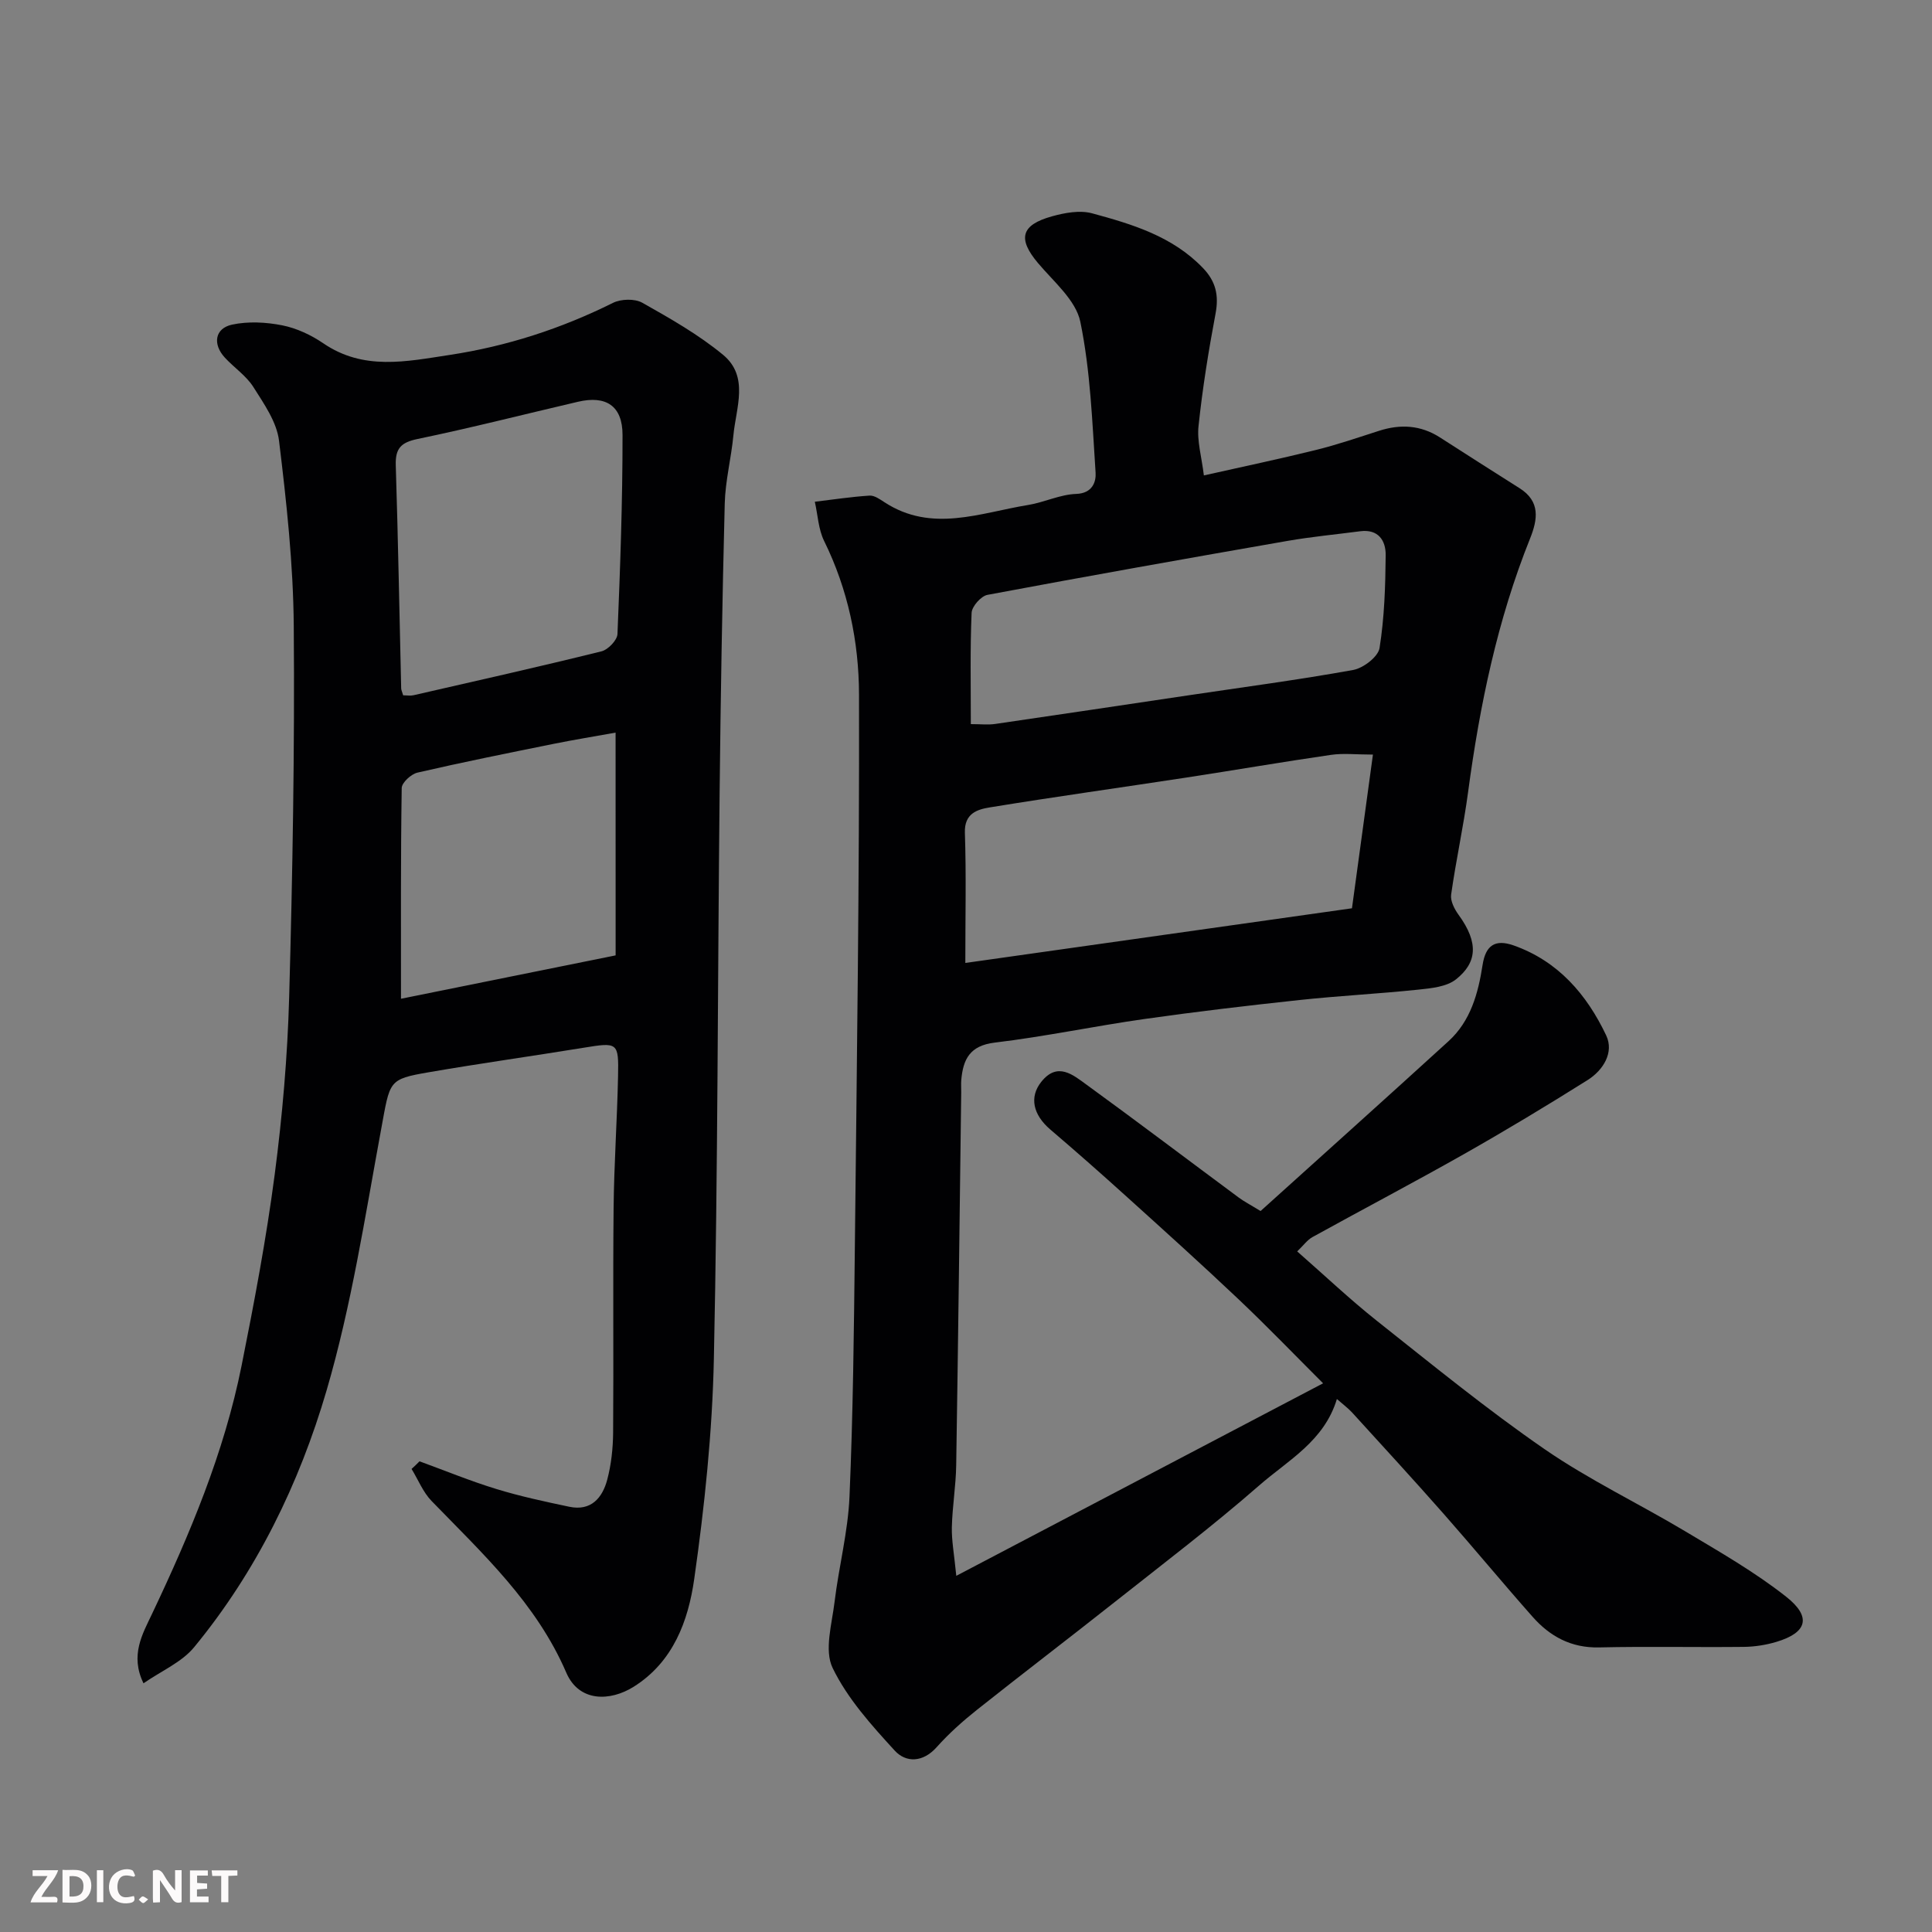 <svg enable-background="new 0 0 400 400" viewBox="0 0 400 400" xmlns="http://www.w3.org/2000/svg"><rect x="0" y="0" width="400" height="400" fill="#808080" stroke="none"/><path d="m249.25 98.43c8.04-1.81 15.65-3.4 23.2-5.27 4.42-1.09 8.74-2.58 13.08-3.97 4.42-1.42 8.61-1.18 12.59 1.37 5.49 3.52 10.97 7.04 16.48 10.51 4.35 2.74 3.77 6.46 2.19 10.41-6.78 16.9-10.43 34.55-12.84 52.53-.95 7.1-2.51 14.12-3.51 21.22-.18 1.31.69 3 1.55 4.18 4.27 5.87 3.73 9.94-.51 13.33-1.94 1.56-5.12 1.87-7.8 2.15-8.18.86-16.41 1.27-24.59 2.15-10.75 1.15-21.49 2.42-32.19 3.94-10.34 1.47-20.59 3.64-30.95 4.88-5.17.62-6.55 3.46-6.93 7.75-.07.83 0 1.67-.01 2.5-.33 25.76-.63 51.53-1.04 77.29-.07 4.27-.8 8.53-.9 12.81-.06 2.74.47 5.5.92 10.05 25.82-13.56 50.66-26.59 75.94-39.86-5.56-5.55-11.4-11.62-17.51-17.41-7.68-7.27-15.54-14.35-23.39-21.44-5.13-4.64-10.32-9.21-15.58-13.7-3.56-3.05-4.39-6.69-1.87-9.86 3.36-4.23 6.58-1.45 9.4.6 10.58 7.69 21 15.58 31.51 23.37 1.04.77 2.21 1.37 4.5 2.77 12.84-11.59 25.93-23.32 38.92-35.17 4.58-4.18 6.14-9.93 7.04-15.77.64-4.13 2.64-5.37 6.4-4.06 9.25 3.25 15.18 10.18 19.19 18.63 1.68 3.54-.61 7.22-3.85 9.26-8.42 5.29-16.95 10.43-25.6 15.33-10.37 5.87-20.92 11.41-31.35 17.17-1.09.6-1.89 1.75-3.17 2.97 5.65 4.95 10.89 9.92 16.52 14.39 11.41 9.04 22.71 18.28 34.68 26.54 9.23 6.37 19.49 11.25 29.14 17.02 7.12 4.26 14.4 8.42 20.89 13.54 5.34 4.21 4.33 7.45-2.01 9.35-2.16.65-4.49 1.01-6.74 1.04-10 .11-20-.12-29.99.11-5.77.13-10.17-2.28-13.77-6.36-6.21-7.02-12.19-14.25-18.39-21.29-6.22-7.06-12.59-13.99-18.93-20.95-.86-.94-1.91-1.71-3.18-2.83-2.63 8.73-10.13 12.69-16.06 17.87-9.61 8.4-19.81 16.15-29.83 24.08-9.5 7.52-19.14 14.86-28.63 22.4-2.97 2.36-5.83 4.92-8.35 7.74-2.85 3.2-6.36 3.23-8.67.71-4.83-5.27-9.81-10.8-12.87-17.13-1.76-3.65-.14-9.09.41-13.68.88-7.29 2.78-14.5 3.09-21.79.74-17.25.92-34.52 1.11-51.79.41-38.1.95-76.19.86-114.29-.03-10.9-2.27-21.71-7.22-31.76-1.2-2.44-1.31-5.4-1.93-8.13 3.78-.45 7.55-1.03 11.34-1.27 1-.06 2.14.76 3.09 1.38 9.8 6.38 19.81 2.17 29.74.56 3.36-.55 6.61-2.18 9.95-2.29 3.41-.12 4.13-2.57 4.01-4.39-.69-10.46-1.06-21.04-3.16-31.25-.92-4.47-5.52-8.3-8.77-12.16-4.22-5.02-3.58-7.88 2.93-9.68 2.63-.73 5.73-1.3 8.26-.62 8.33 2.26 16.65 4.75 22.96 11.32 2.67 2.77 3.33 5.66 2.62 9.43-1.45 7.7-2.7 15.46-3.52 23.24-.36 3.13.63 6.41 1.1 10.28zm-49.39 100.94c27.11-3.83 53.42-7.56 80.05-11.32 1.47-10.8 2.89-21.2 4.34-31.82-3.46 0-6.13-.32-8.7.06-10 1.45-19.97 3.17-29.96 4.7-13.55 2.07-27.12 3.96-40.65 6.17-2.59.42-5.31 1.23-5.17 5.25.29 8.63.09 17.29.09 26.96zm1.14-49.45c2.07 0 3.57.18 5.02-.03 13.26-1.93 26.5-3.92 39.75-5.89 11.47-1.71 22.98-3.23 34.39-5.29 2.1-.38 5.17-2.73 5.46-4.54 1.01-6.32 1.21-12.81 1.27-19.24.03-3-1.51-5.43-5.27-4.94-5.03.66-10.08 1.13-15.07 2-20.72 3.61-41.43 7.29-62.11 11.17-1.33.25-3.23 2.4-3.28 3.73-.32 7.47-.16 14.95-.16 23.03z" fill="#010103"/><path d="m86.86 302.55c5.29 1.93 10.51 4.08 15.89 5.73 4.96 1.52 10.05 2.61 15.13 3.68 4.49.94 6.84-1.84 7.84-5.6.83-3.13 1.19-6.47 1.22-9.73.12-15.49-.06-30.99.1-46.48.09-9.1.73-18.2.92-27.3.15-7.09-.04-7.08-7.23-5.91-10.63 1.73-21.3 3.22-31.91 5.05-8.52 1.47-8.04 1.71-9.92 11.88-3.34 18.09-6.13 36.4-11.28 53.99-5.64 19.28-14.5 37.47-27.43 53.18-2.56 3.11-6.76 4.89-10.48 7.47-2.83-5.82-.2-10.21 1.78-14.4 7.84-16.53 14.91-33.33 18.52-51.33 2.62-13.1 5.11-26.26 6.85-39.51 1.6-12.22 2.67-24.56 3.01-36.87.71-25.58 1.15-51.19.95-76.78-.1-12.8-1.5-25.64-3.05-38.37-.47-3.88-3.11-7.64-5.31-11.12-1.47-2.33-3.98-4-5.9-6.08-2.58-2.79-2.09-6.07 1.49-6.84 3.32-.71 7.03-.52 10.4.15 2.96.59 5.95 1.99 8.46 3.7 8.35 5.72 17.2 3.79 26.16 2.43 11.87-1.8 23.09-5.44 33.83-10.78 1.67-.83 4.52-.91 6.08-.03 5.77 3.25 11.63 6.58 16.71 10.77 5.46 4.51 2.69 10.97 2.15 16.7-.45 4.72-1.67 9.39-1.79 14.1-.51 19.92-.85 39.85-1.06 59.78-.41 39.09-.36 78.19-1.19 117.26-.32 15.24-1.92 30.53-4.07 45.64-1.23 8.62-4.33 17.16-12.56 22.31-4.83 3.02-11.28 3.21-13.93-2.94-6.21-14.41-17.34-24.66-27.88-35.53-1.78-1.83-2.78-4.41-4.15-6.64.58-.51 1.11-1.05 1.65-1.58zm-3.39-158.59c.83 0 1.52.13 2.15-.02 12.99-2.97 25.99-5.89 38.92-9.09 1.36-.34 3.25-2.31 3.3-3.58.57-13.73 1.06-27.47 1.05-41.21 0-6.06-3.44-8.23-9.22-6.88-11.07 2.58-22.1 5.4-33.23 7.71-3.48.72-4.61 2-4.5 5.45.48 15.4.76 30.81 1.12 46.21.01.3.18.61.41 1.41zm43.98 7.72c-4.31.78-8.59 1.47-12.84 2.33-9.41 1.9-18.82 3.79-28.17 5.95-1.32.3-3.26 2.08-3.27 3.2-.22 14.41-.15 28.82-.15 43.62 14.27-2.89 29.16-5.9 44.44-8.98-.01-15.62-.01-30.49-.01-46.12z" fill="#010103"/><g fill="#fcfafa"><path d="m37.59 393.81c-.92.31-1.52.05-2-.78-.7-1.2-1.52-2.34-2.47-3.78v4.59c-.55.03-.95.05-1.41.07-.03-.37-.06-.64-.06-.91 0-1.91 0-3.81 0-5.7 1.13-.41 1.77-.03 2.29.91.62 1.11 1.38 2.14 2.31 3.19v-4.2h1.35v6.61z"/><path d="m12.94 393.88v-6.75c1.9.19 3.93-.54 5.37 1.29.8 1.01.78 2.88.03 3.97-1.37 1.97-3.4 1.51-5.4 1.49m1.45-1.22c2.04.12 2.92-.58 2.89-2.21-.03-1.51-.98-2.19-2.89-2z"/><path d="m11.81 393.87h-5.49c.68-2.18 2.47-3.48 3.51-5.45h-3.08v-1.21h5.29c-.71 2.13-2.44 3.48-3.47 5.51.86 0 1.63.04 2.39-.01.79-.05 1.14.21.85 1.16"/><path d="m39.33 393.86v-6.61h3.7v1.07h-2.22v1.52c.68.04 1.34.09 2.07.13v1.07c-.72.05-1.38.09-2.1.14v1.48h2.4v1.19h-3.84z"/><path d="m27.71 388.56c-1.15-.3-2.46-.61-3.1.64-.37.73-.41 1.93-.06 2.67.63 1.35 1.99.93 3.17.68.35.94-.01 1.32-.93 1.46-1.62.25-3.05-.27-3.76-1.48-.73-1.24-.6-3.03.31-4.17.88-1.11 2.71-1.7 4-1.16.32.13.44.74.65 1.12-.1.08-.19.16-.28.24"/><path d="m49.15 387.24v1.07c-.59.02-1.17.05-1.87.08v5.44h-1.48v-5.44h-1.85c-.05-.4-.08-.73-.13-1.15z"/><path d="m20.06 387.21h1.33v6.62h-1.33z"/><path d="m30.68 393.25c-.49.38-.8.79-1.05.76-.32-.05-.6-.45-.9-.7.26-.24.51-.64.8-.67.29-.04.62.3 1.15.61"/></g></svg>